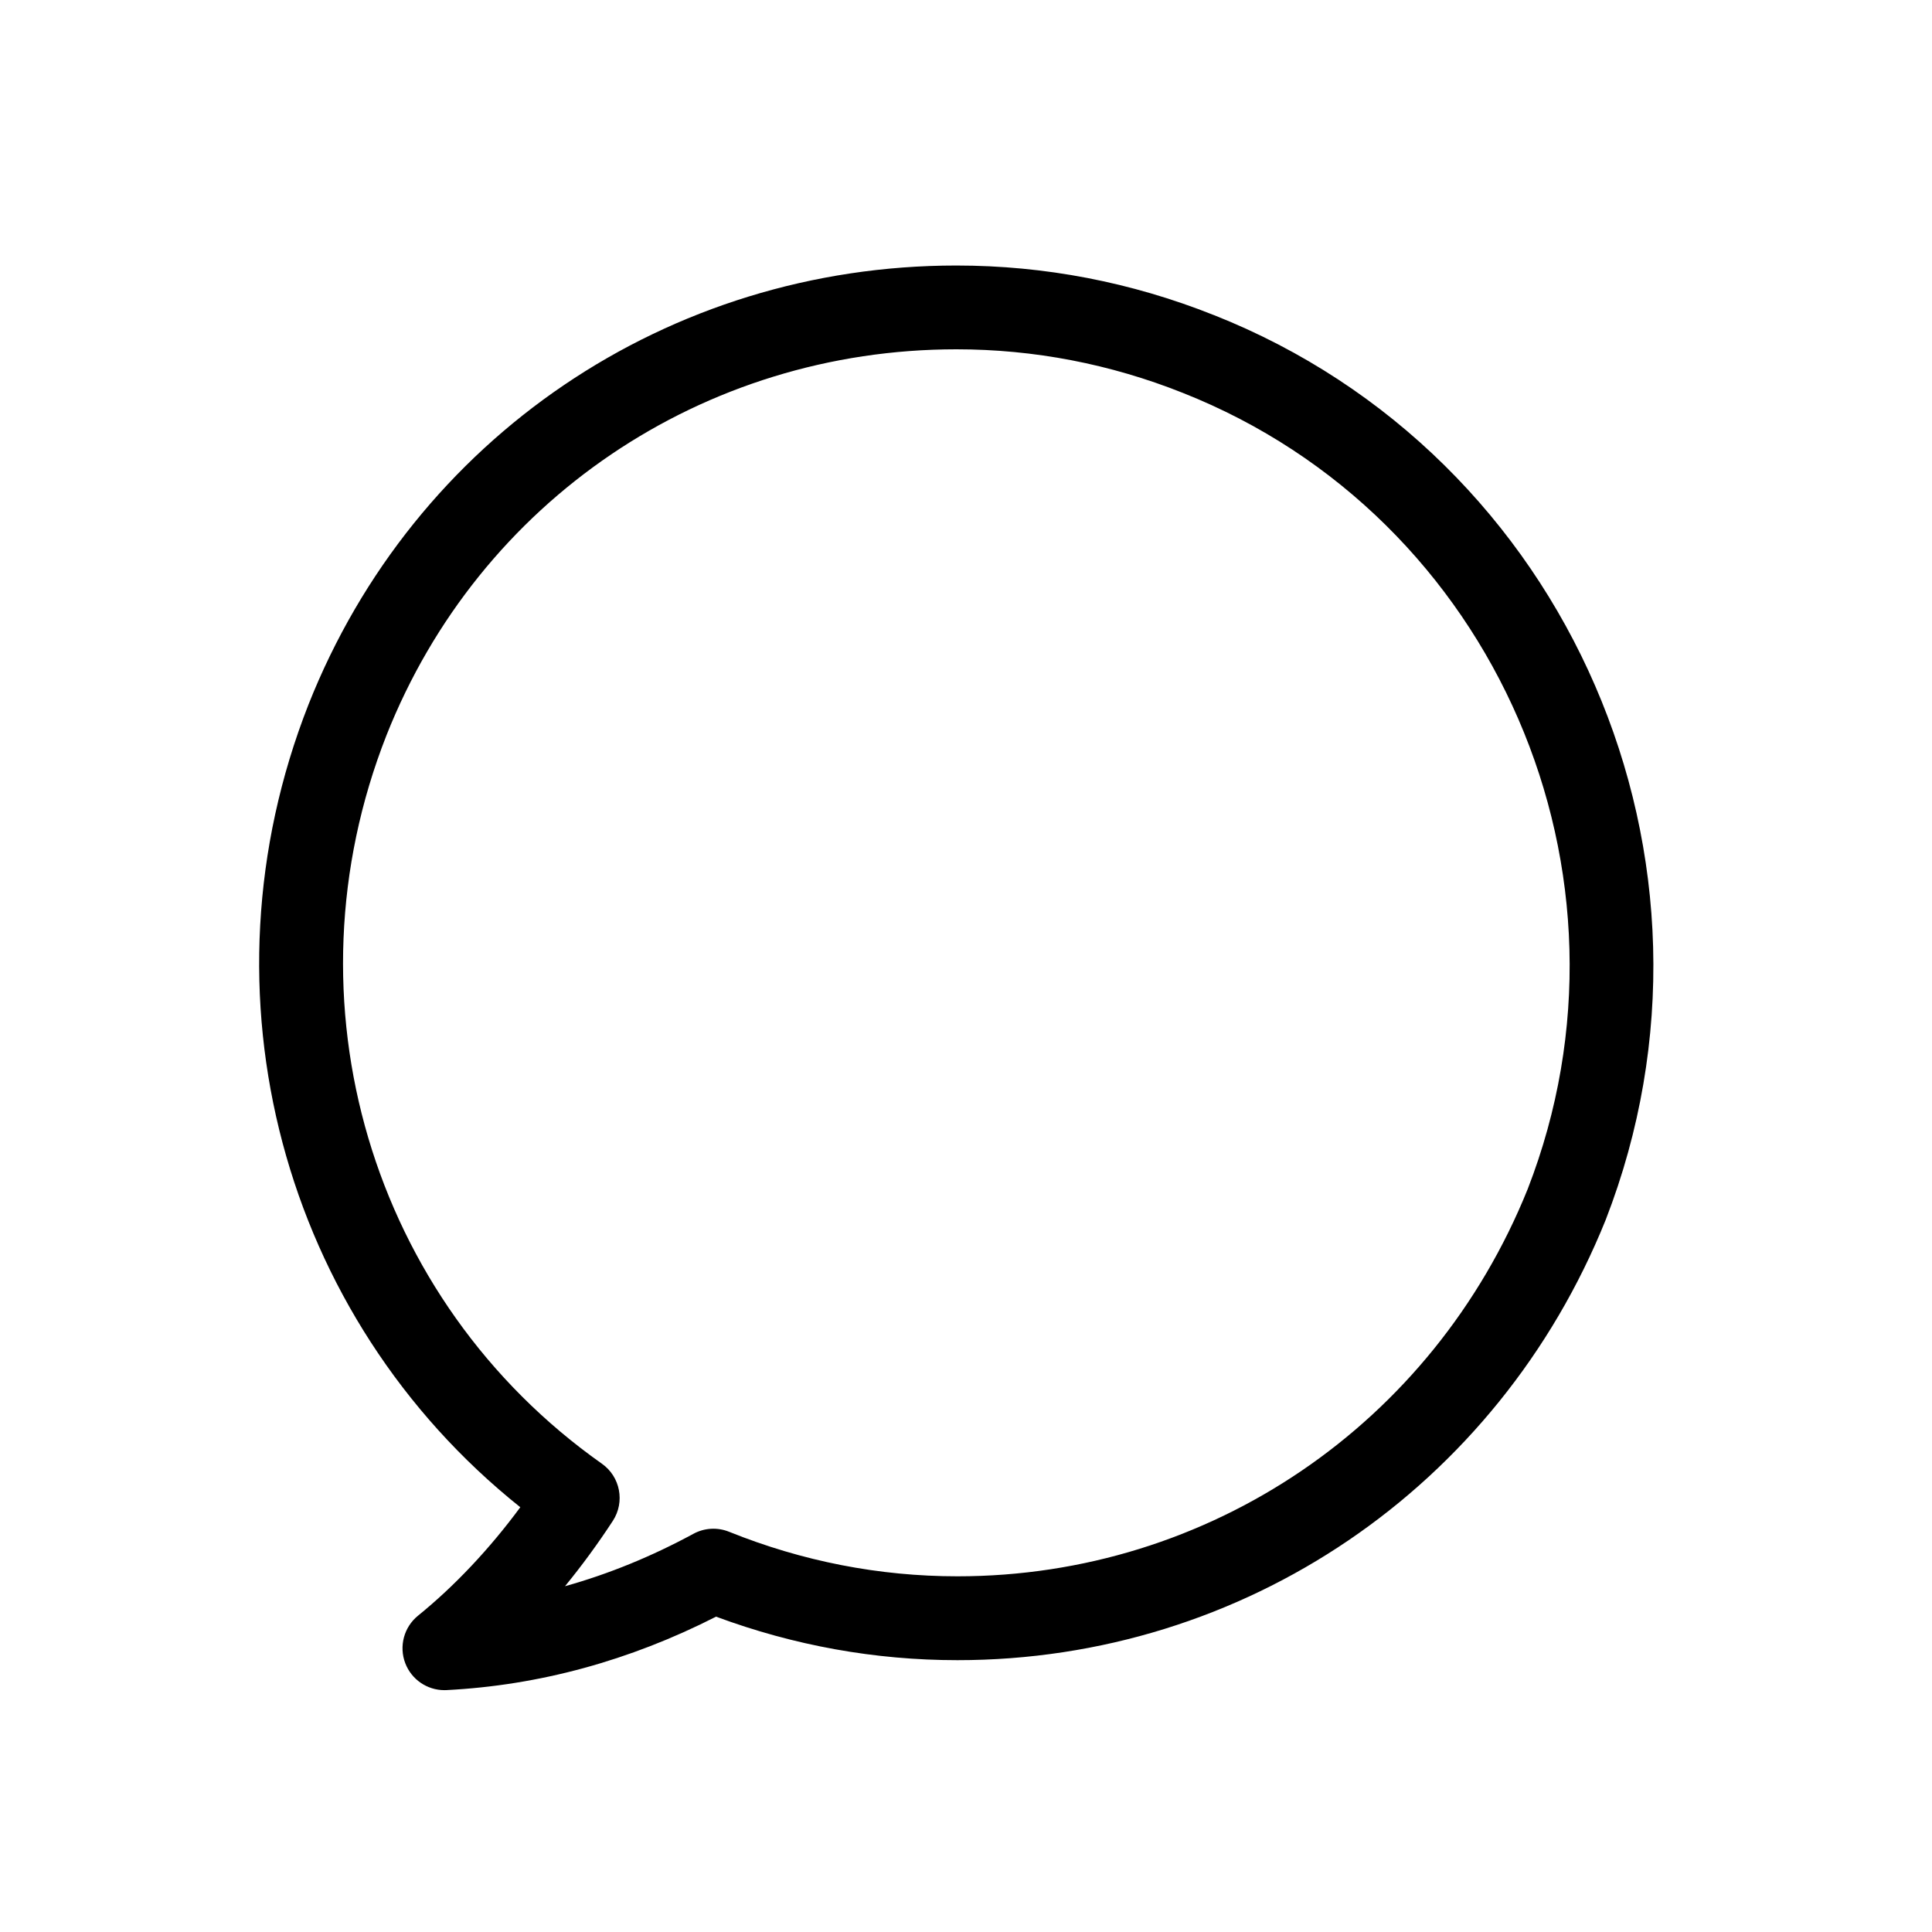 <?xml version="1.0" encoding="UTF-8"?>
<!-- Uploaded to: SVG Repo, www.svgrepo.com, Generator: SVG Repo Mixer Tools -->
<svg fill="#000000" width="800px" height="800px" version="1.1" viewBox="144 144 512 512" xmlns="http://www.w3.org/2000/svg">
 <path d="m465.65 227.49c-21.859-8.711-44.812-13.125-68.215-13.125-76.316 0-143.7 45.672-171.69 116.37-30.078 76.488-6.934 162.34 56.141 212.7-8.188 11.09-17.438 20.902-27.094 28.727-3.738 3.027-5.109 8.121-3.387 12.617 1.652 4.309 5.785 7.129 10.367 7.129 0.191 0 0.379 0 0.57-0.016 24.504-1.246 48.508-7.793 71.426-19.461 20.621 7.656 42.109 11.531 63.965 11.531 75.805 0 143.21-45.746 171.79-116.68 36.891-94.969-9.719-202.55-103.87-239.8zm83.211 231.61c-25.121 62.352-84.449 102.64-151.13 102.64-20.711 0-41.074-3.969-60.52-11.805-3.074-1.238-6.539-1.043-9.453 0.539-11.094 6.016-22.461 10.656-34.027 13.891 4.481-5.473 8.727-11.27 12.676-17.32 3.266-5.004 1.988-11.699-2.898-15.145-61.285-43.258-84.766-122.64-57.098-193.02 24.605-62.145 83.883-102.31 151.03-102.31 20.574 0 40.762 3.883 60.02 11.551 82.852 32.789 123.83 127.49 91.402 210.97z"/>
</svg>